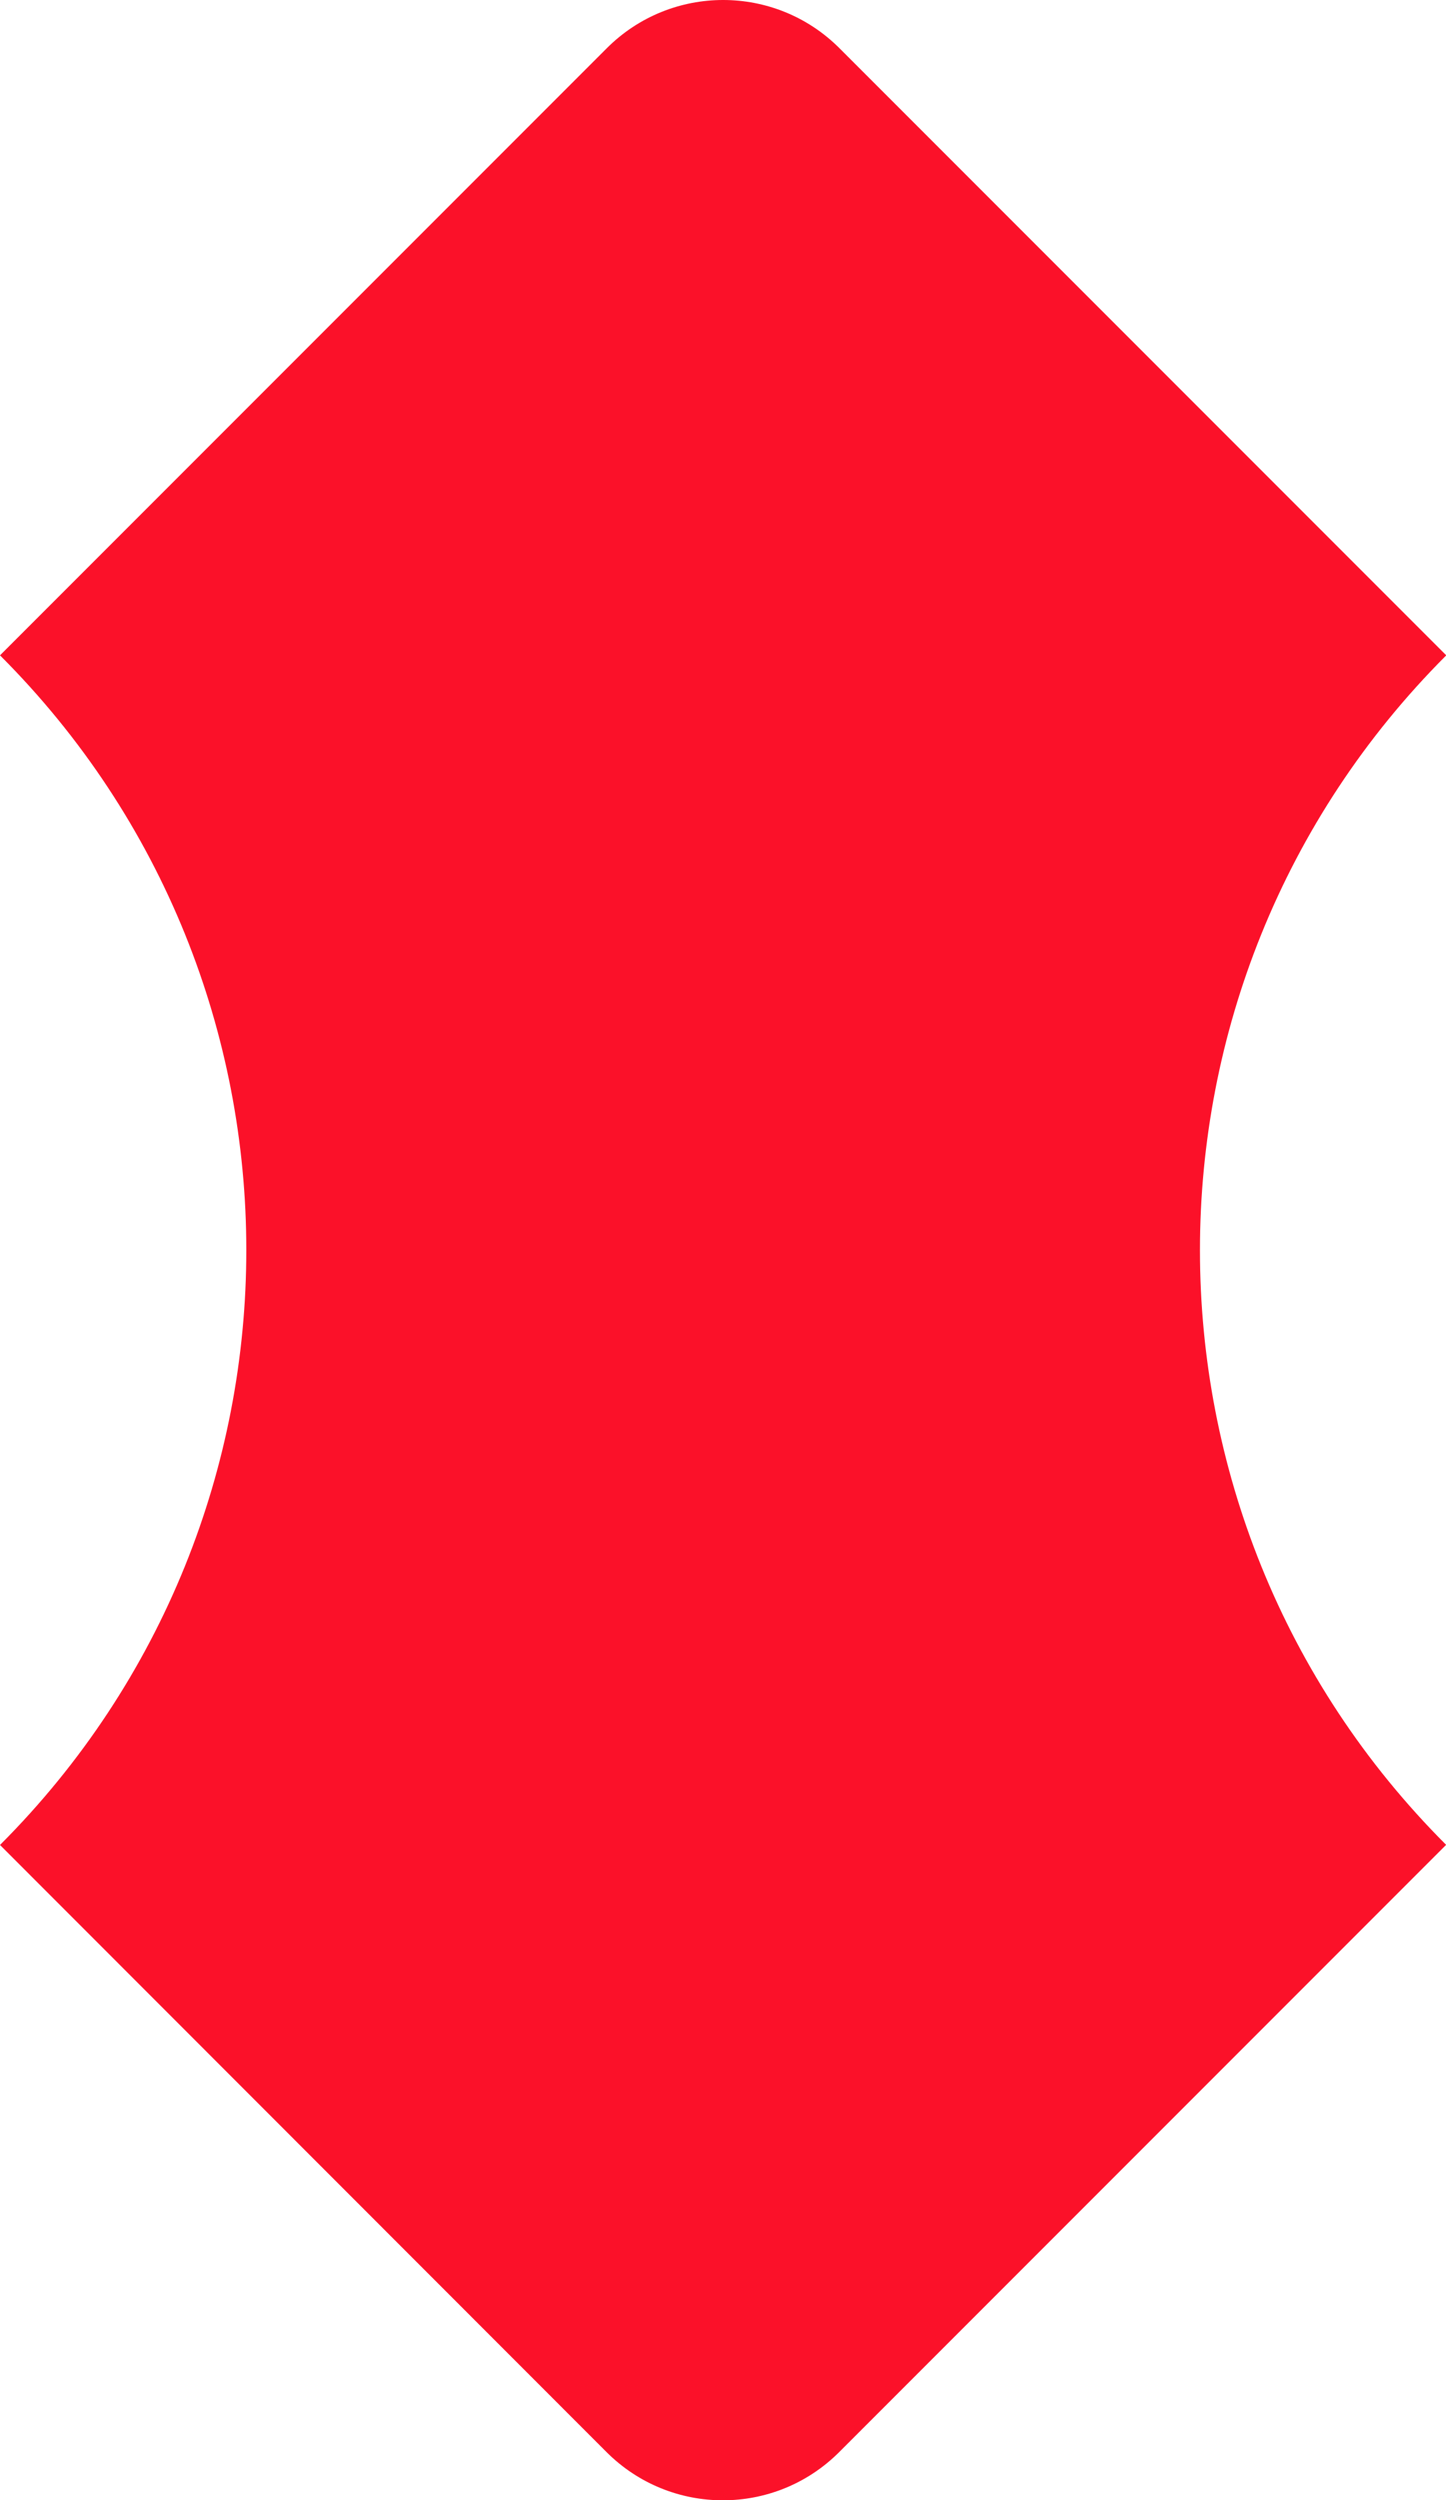 <?xml version="1.0" encoding="UTF-8"?>
<svg id="Calque_2" data-name="Calque 2" xmlns="http://www.w3.org/2000/svg" viewBox="0 0 54.86 94.8">
  <defs>
    <style>
      .cls-1 {
        fill: #fb1129;
      }
    </style>
  </defs>
  <g id="Calque_1-2" data-name="Calque 1">
    <path class="cls-1" d="M54.86,69.96l-23.02,23.02c-2.44,2.44-6.39,2.44-8.83,0L0,69.96c12.46-12.46,12.46-32.66,0-45.11L23.02,1.83c2.44-2.44,6.39-2.44,8.83,0l23.02,23.02c-12.46,12.46-12.46,32.66,0,45.11Z"/>
  </g>
</svg>